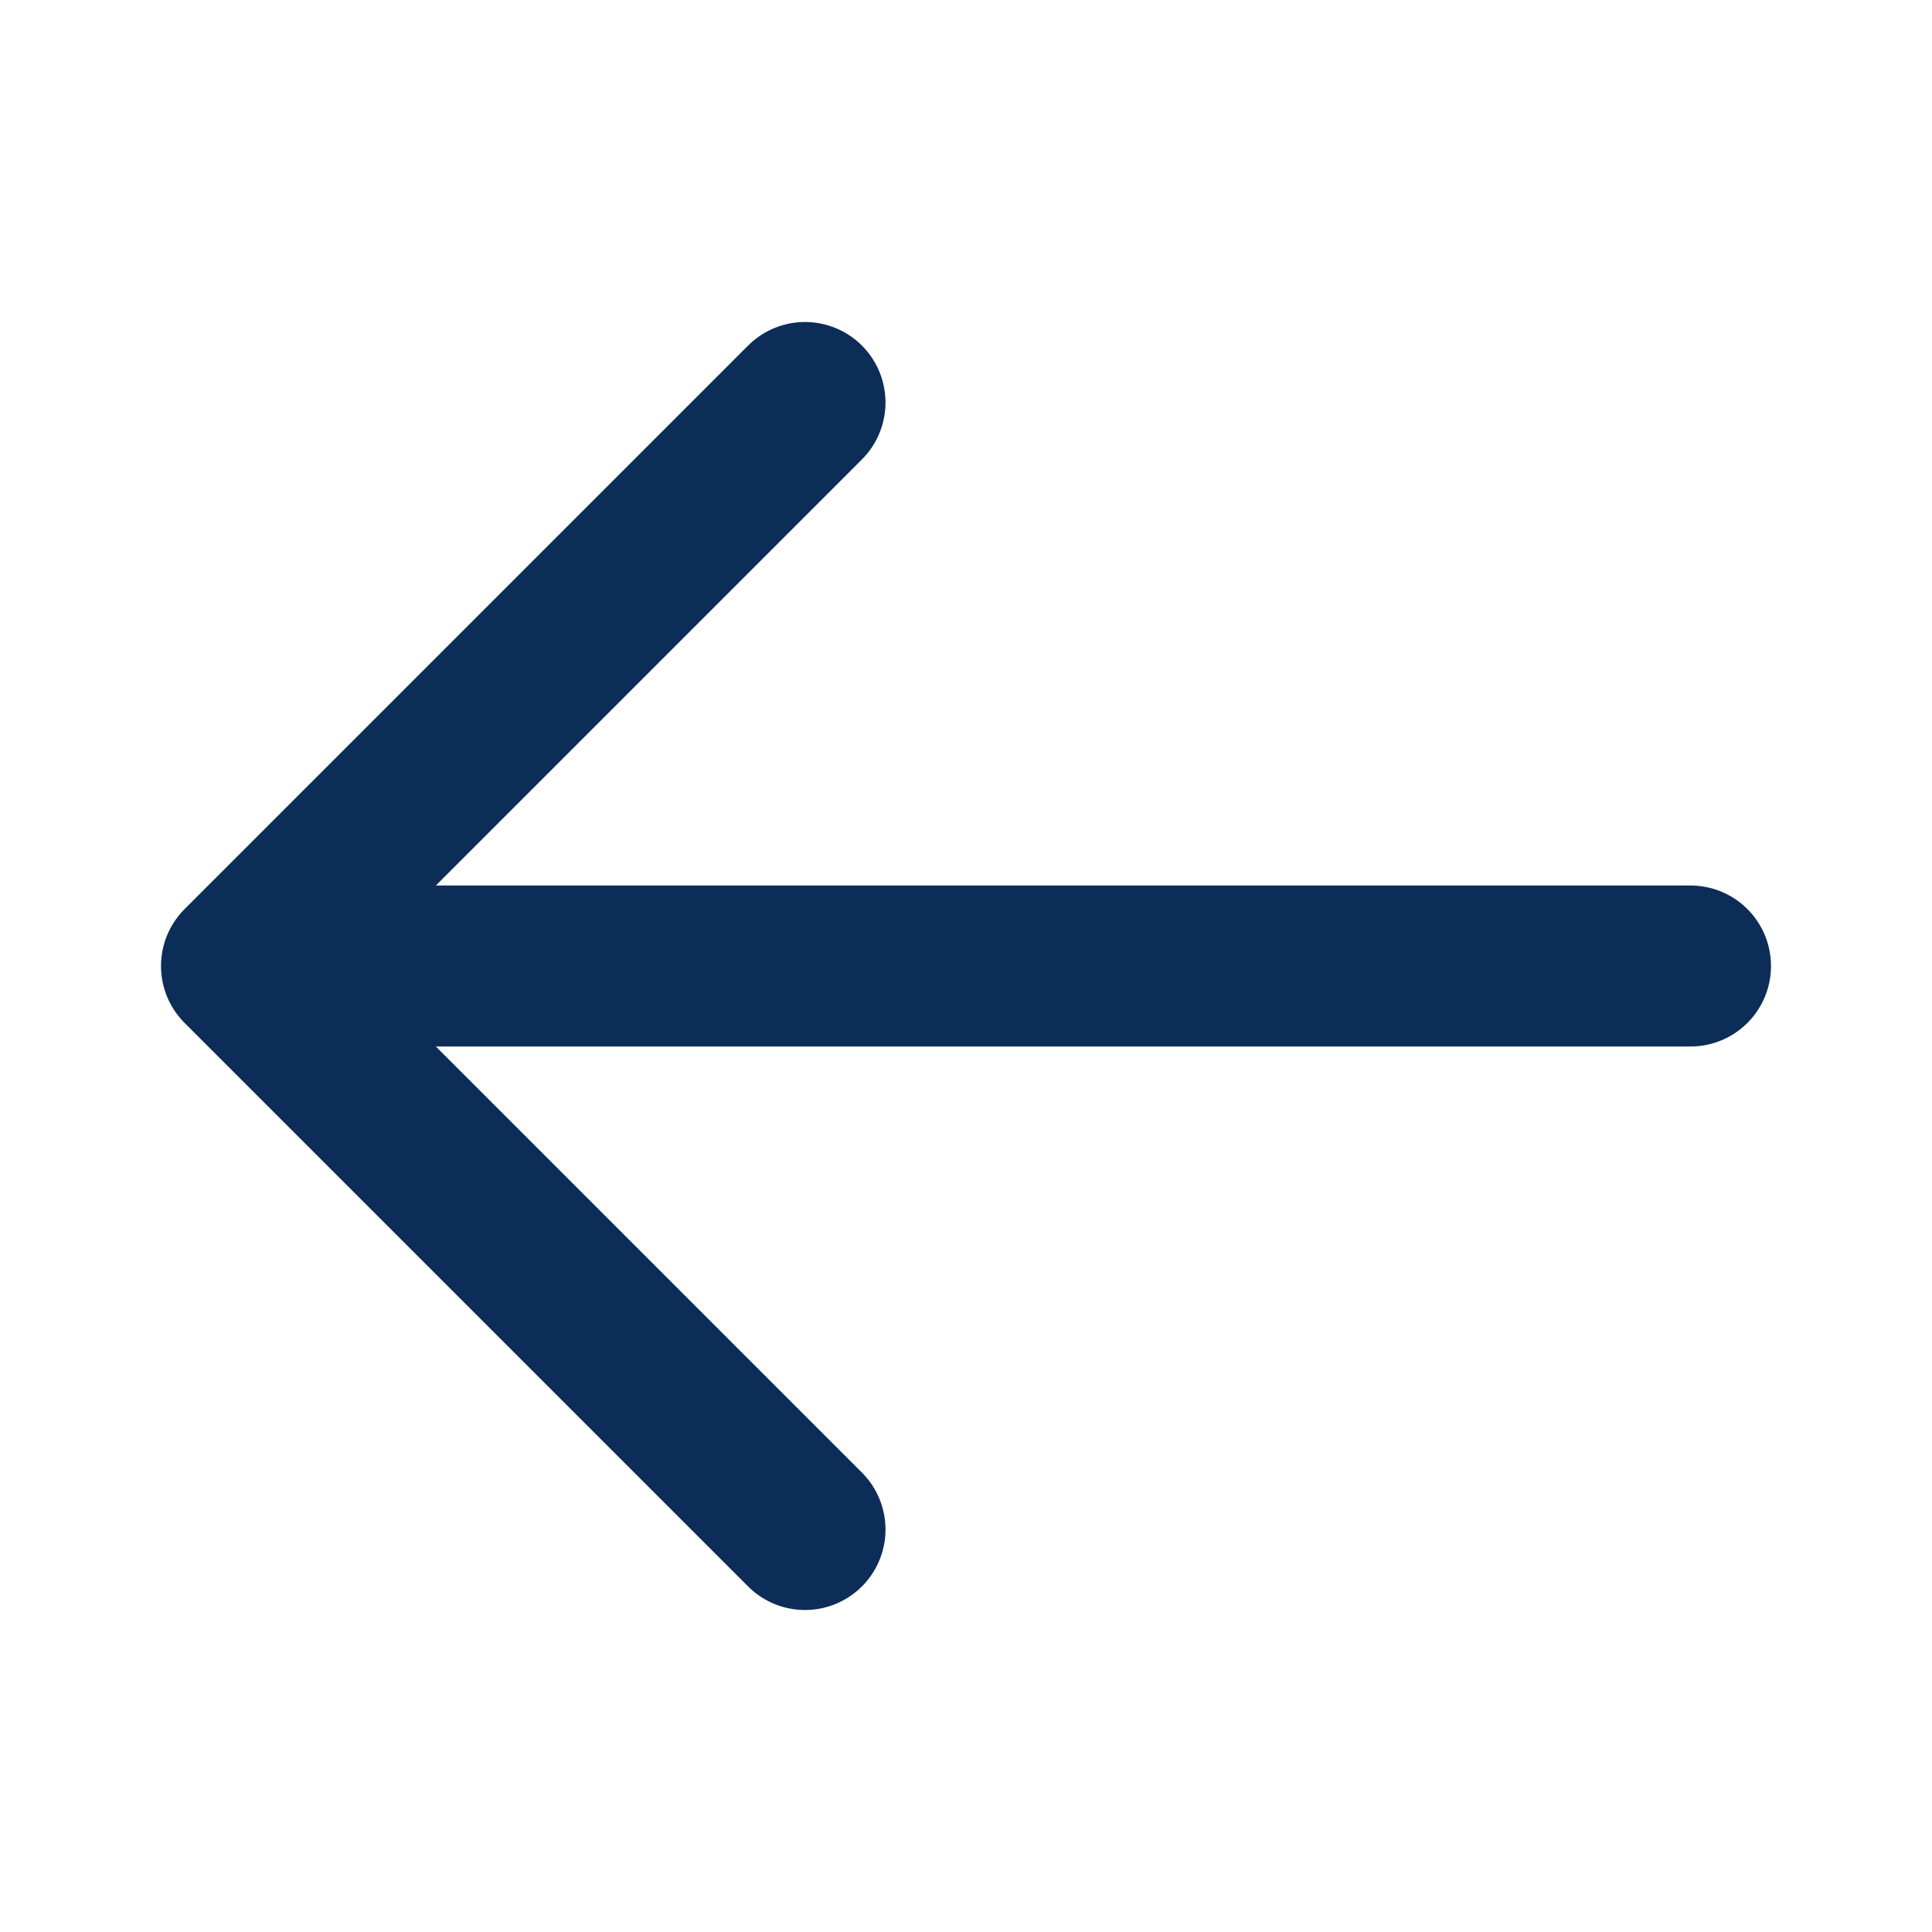<svg width="24" height="24" viewBox="0 0 24 24" fill="none" xmlns="http://www.w3.org/2000/svg">
<path d="M10 19L3 12M3 12L10 5M3 12H21" stroke="#0C2D57" stroke-width="2" stroke-linecap="round" stroke-linejoin="round"/>
</svg>
